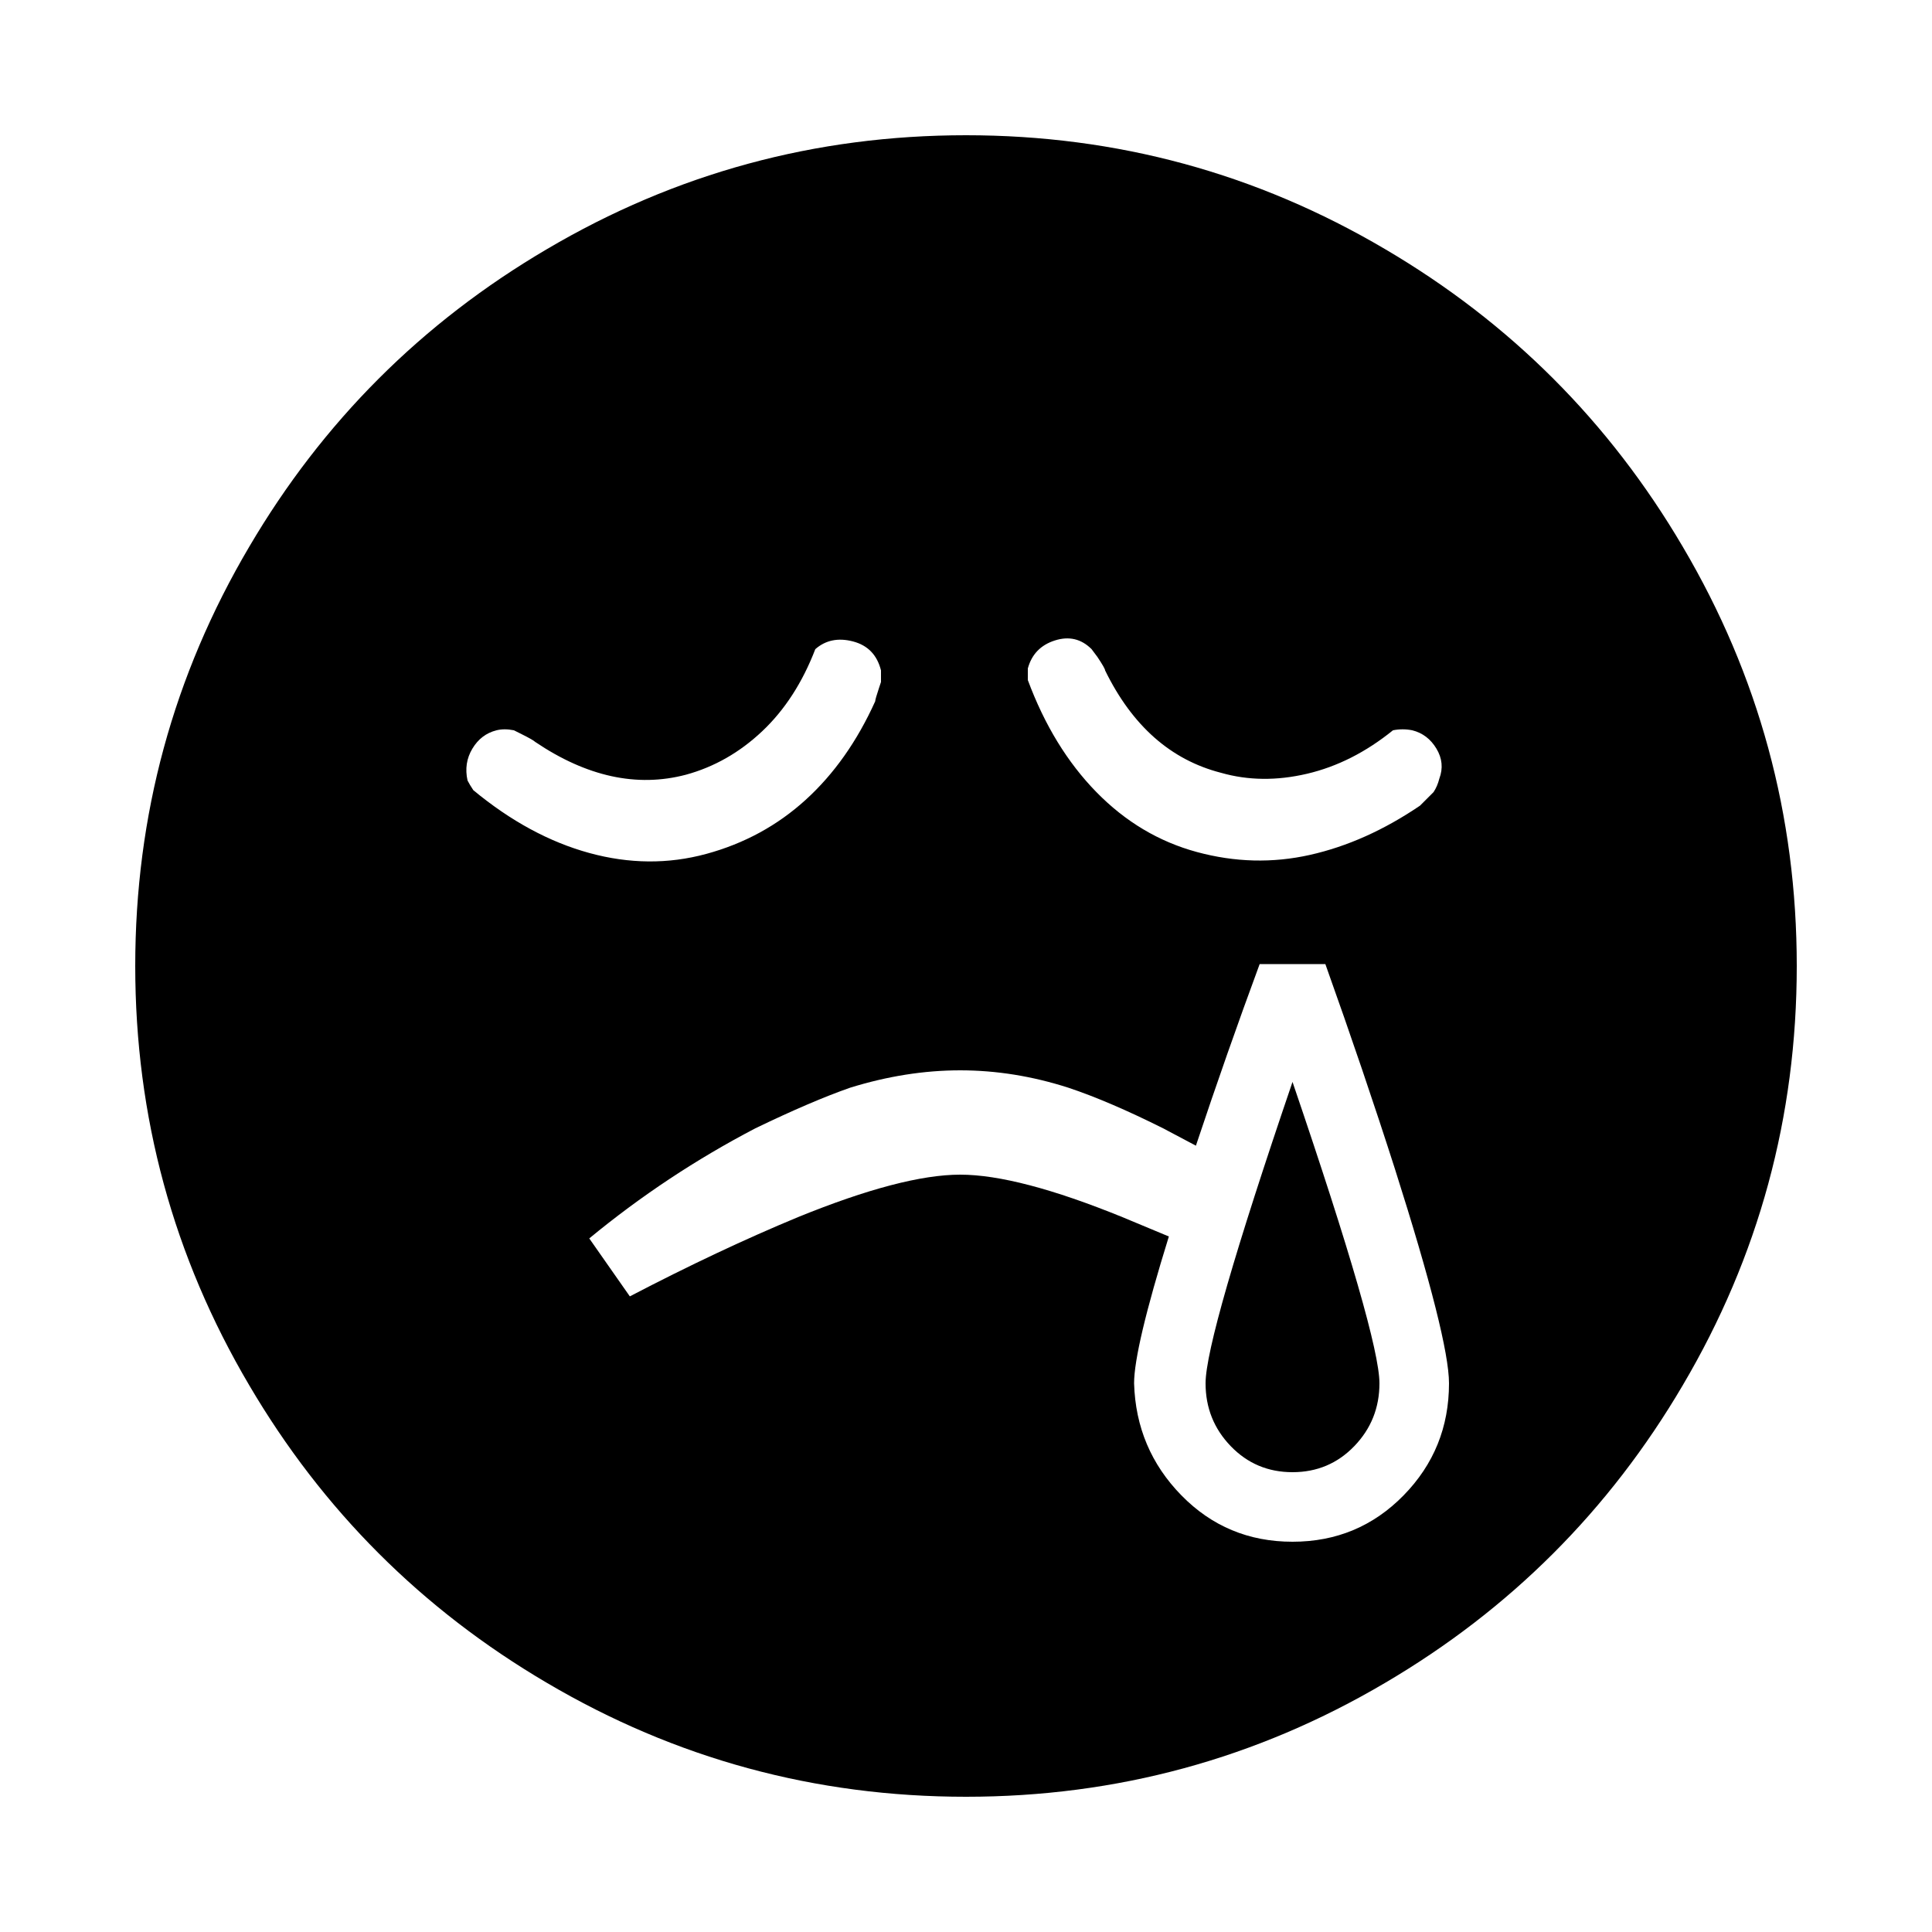 <svg xmlns="http://www.w3.org/2000/svg" viewBox="0 0 1000 1000"><path d="M624 716q0 19 13 32.5t32 13.5 32-13.5 13-32.5q0-24-45-156-45 132-45 156zM500 70q-117 0-217 59-97 57-154 154-59 100-59 217t59 217q57 97 154 154 100 59 217 59t217-59q97-57 154-154 59-100 59-217t-59-217q-57-97-154-154-100-59-217-59zm32 276q3-11 14-14.5t19 4.5l3 4q4 6 4 7 21 43 60 53 21 6 44.5.5T721 378q5-1 10 0 8 2 12.5 9.5T745 403q-1 4-3 7l-2 2-5 5q-28 19-57 25.5t-58.5-1.5-52-31-35.5-58v-6zm-290 58q-2-9 2.5-16.5T257 378q4-1 9 0l4 2q6 3 7 4 40 27 78 17 22-6 39.5-22.5T422 336q8-7 19.5-4t14.5 15v6l-1 3q-2 6-2 7-14 31-36 51t-51.5 28-60.5-.5-60-32.5q-2-3-3-5zm427 394q-34 0-57.5-24T587 716q0-18 18-76l-24-10q-54-22-84-22t-84 22q-41 17-87 41l-21-30q40-33 86-57 29-14 49-21 29-9 57-9t56 9q21 7 49 21l17 9q16-48 33-94h34q20 56 36 106 28 88 28 111 0 34-23.5 58T669 798z"/></svg>